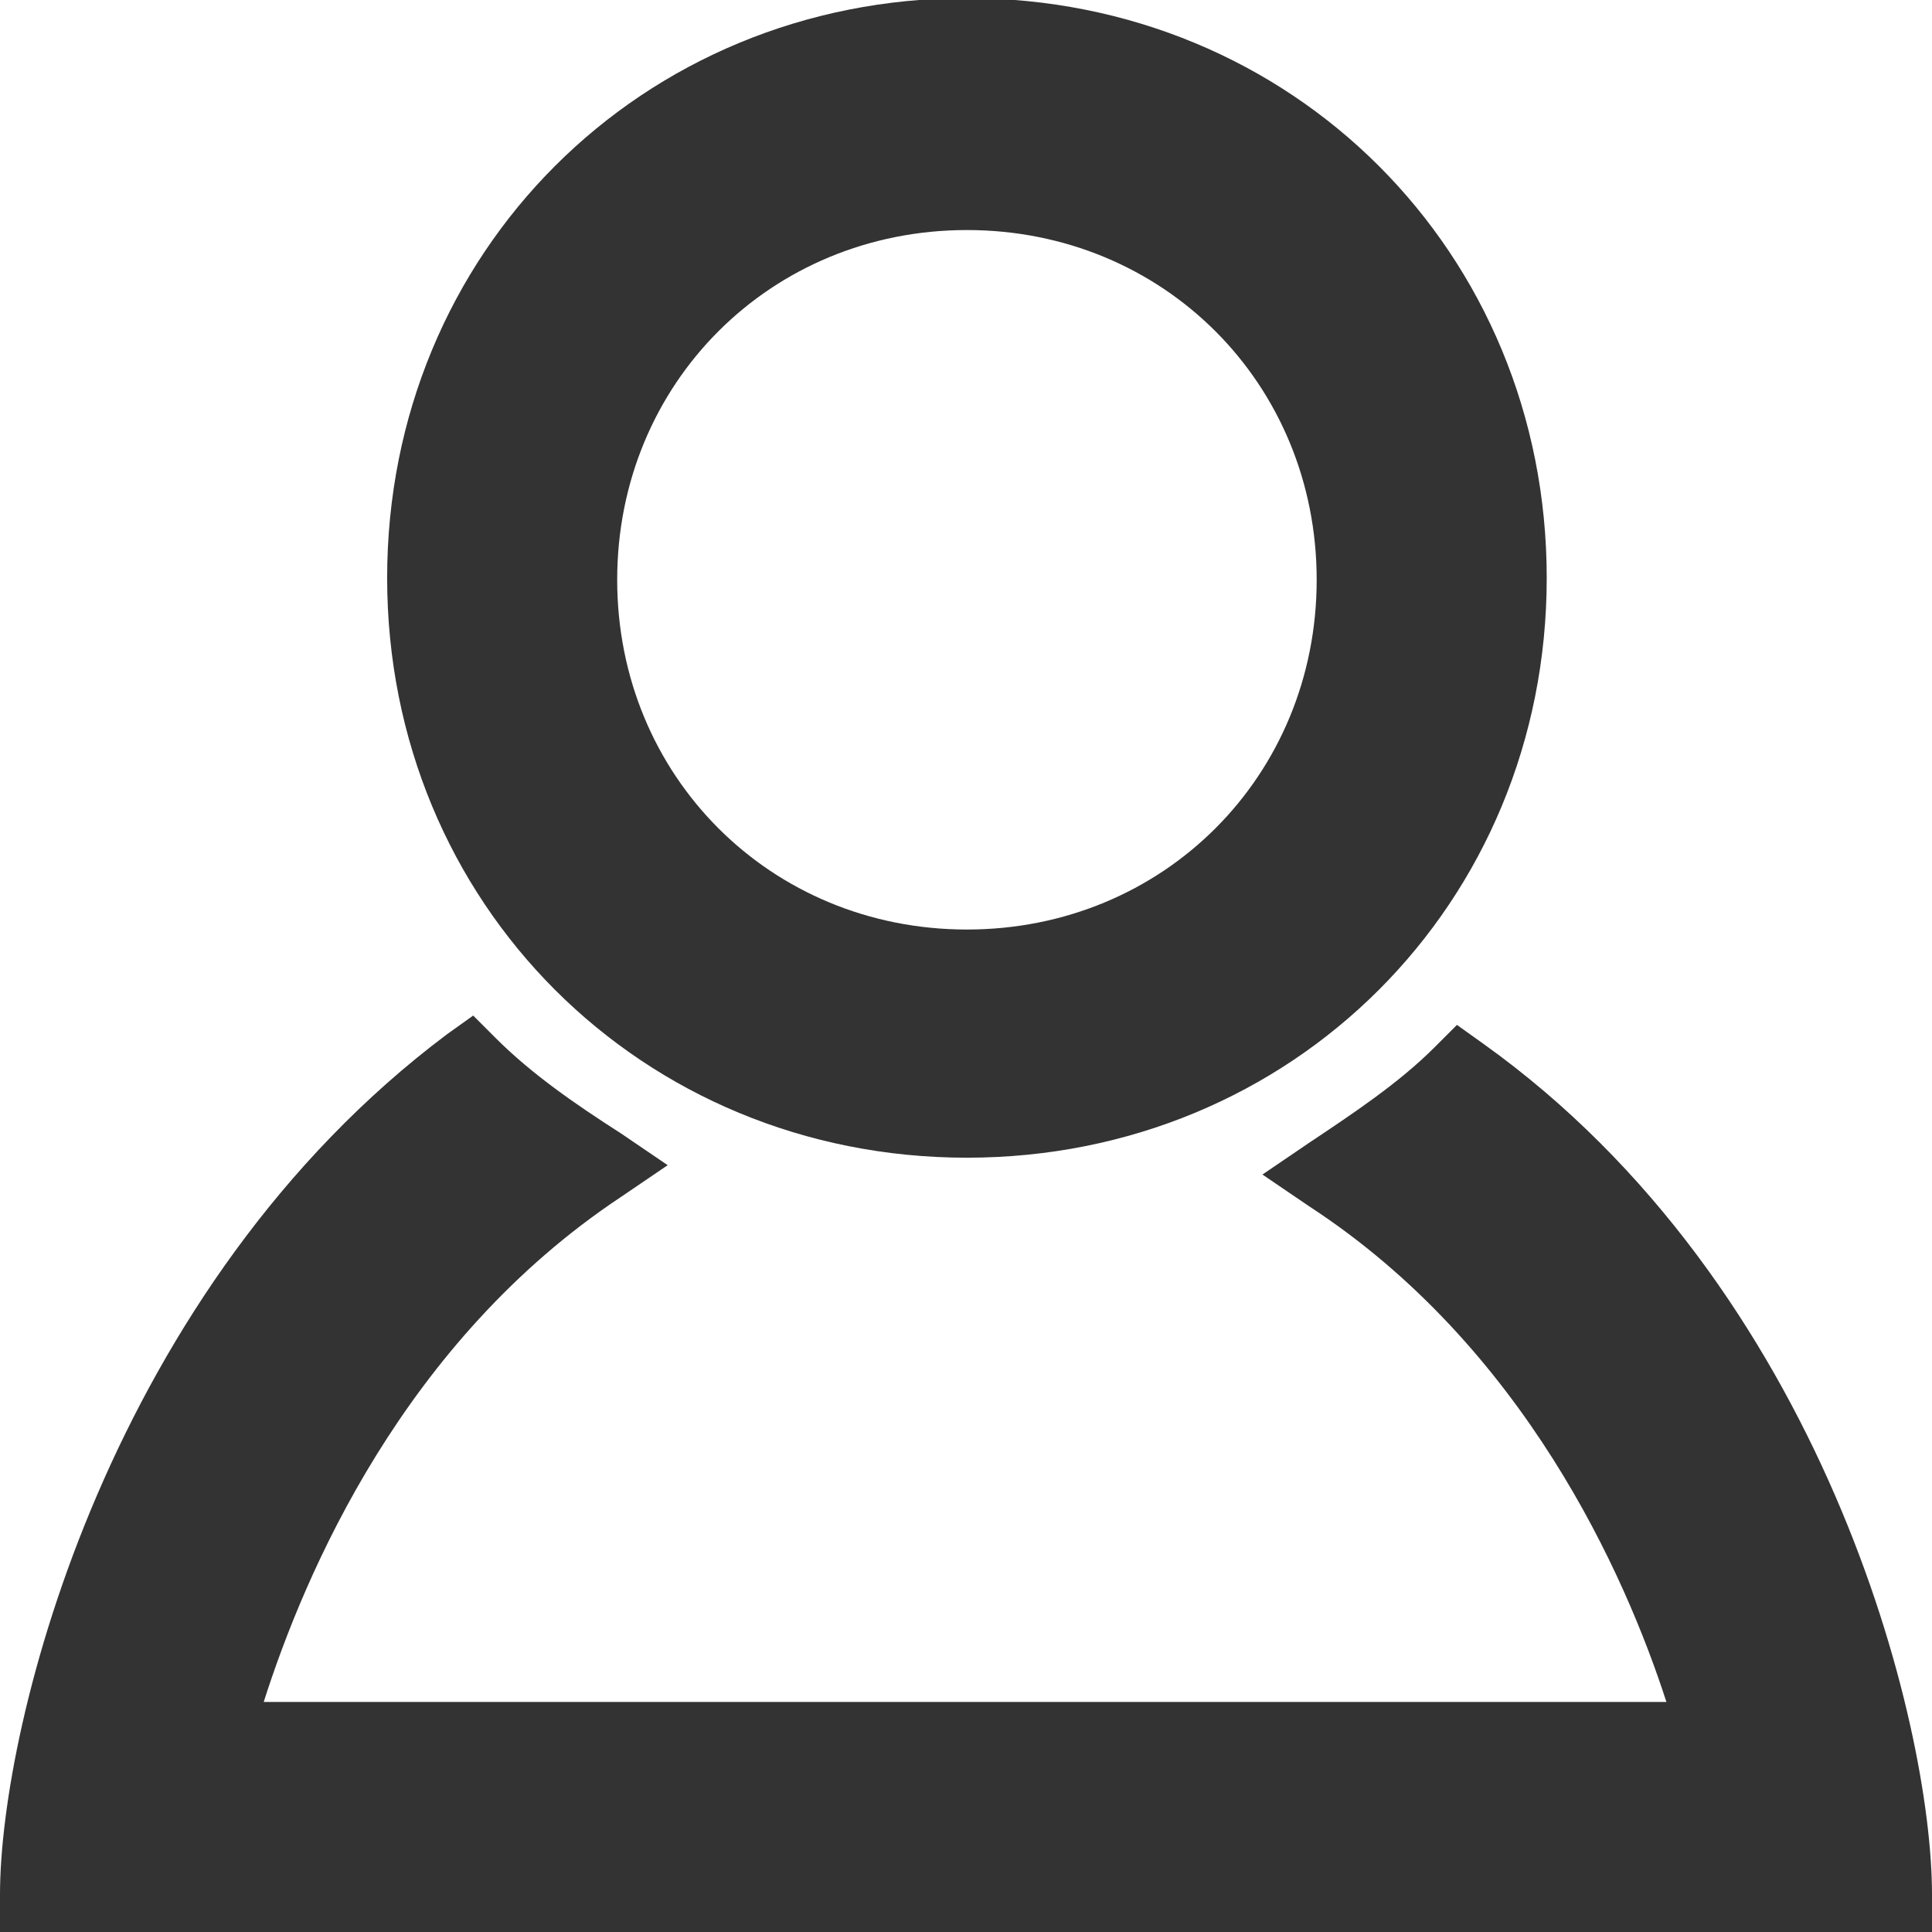 <?xml version="1.0" encoding="utf-8"?>
<!-- Generator: Adobe Illustrator 25.2.1, SVG Export Plug-In . SVG Version: 6.00 Build 0)  -->
<svg version="1.1" id="レイヤー_1" xmlns="http://www.w3.org/2000/svg" xmlns:xlink="http://www.w3.org/1999/xlink" x="0px"
	 y="0px" viewBox="0 0 103.3 103.3" style="enable-background:new 0 0 103.3 103.3;" xml:space="preserve">
<style type="text/css">
	.st0{fill:#333333;}
</style>
<g>
	<path class="st0" d="M51.7,61.9c17.4,0,31-13.6,31-31c0-17.4-13.6-31-31-31c-17.4,0-31,13.6-31,31C20.7,48.3,34.3,61.9,51.7,61.9z
		 M51.7,12.3c10.5,0,18.7,8.2,18.7,18.7c0,10.5-8.2,18.7-18.7,18.7S33,41.5,33,31C33,20.5,41.2,12.3,51.7,12.3z"/>
	<path class="st0" d="M79.3,55.8l-1.4-1L76.7,56c-1.9,1.9-4.3,3.5-6.7,5.1l-2.5,1.7l2.5,1.7c11.5,7.5,16.9,19.7,19.1,26.5h-75
		c2.2-6.9,7.5-19.3,19.1-27l2.5-1.7l-2.5-1.7c-2.5-1.6-4.8-3.2-6.7-5.1l-1.2-1.2l-1.4,1C5.9,68.8,0,92.1,0,101.3v2h103.3v-2
		C103.3,92.1,97.5,68.8,79.3,55.8z"/>
</g>
</svg>
